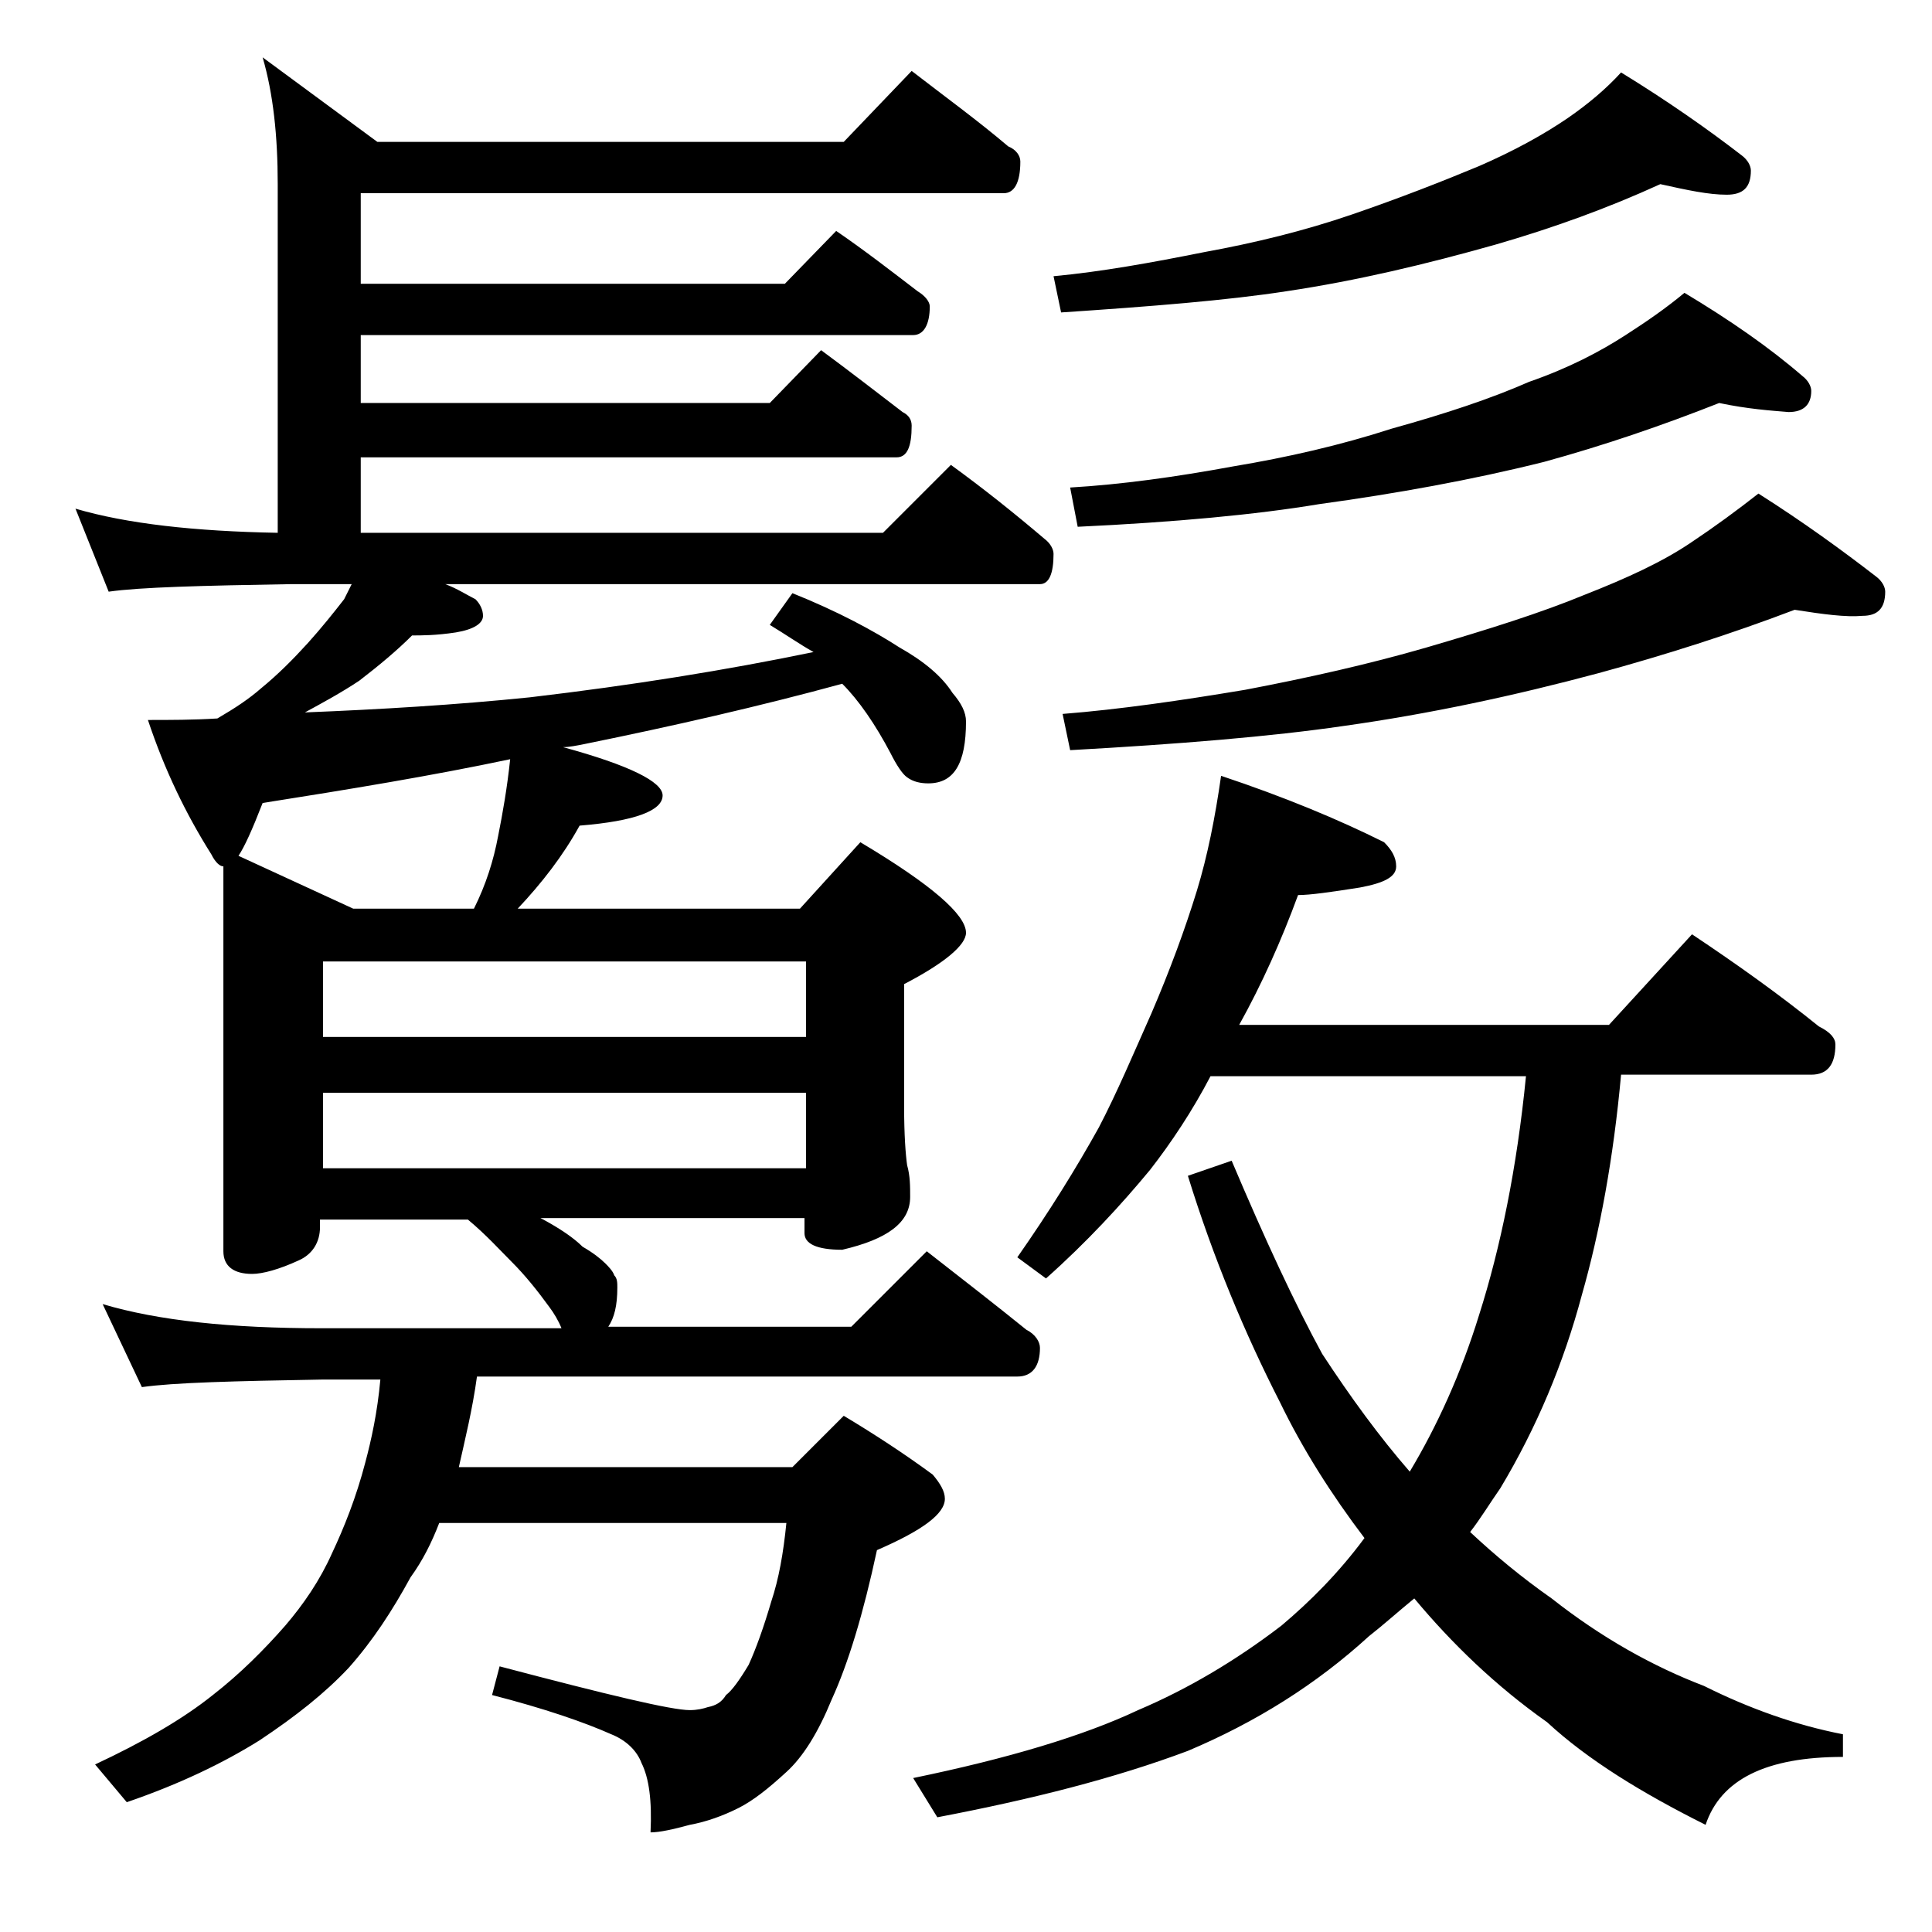 <?xml version="1.0" encoding="utf-8"?>
<!-- Generator: Adobe Illustrator 18.0.0, SVG Export Plug-In . SVG Version: 6.00 Build 0)  -->
<!DOCTYPE svg PUBLIC "-//W3C//DTD SVG 1.1//EN" "http://www.w3.org/Graphics/SVG/1.1/DTD/svg11.dtd">
<svg version="1.1" id="Layer_1" xmlns="http://www.w3.org/2000/svg" xmlns:xlink="http://www.w3.org/1999/xlink" x="0px" y="0px"
	 viewBox="0 0 128 128" enable-background="new 0 0 128 128" xml:space="preserve">
<path d="M60.4,4.7c2.2,1.7,4.4,3.3,6.4,5c0.5,0.2,0.8,0.6,0.8,1c0,1.4-0.4,2.1-1.1,2.1H23.9v6H52l3.4-3.5c1.9,1.3,3.7,2.7,5.4,4
	c0.5,0.3,0.8,0.7,0.8,1c0,1.2-0.4,1.9-1.1,1.9H23.9v4.5H51l3.4-3.5c1.9,1.4,3.7,2.8,5.4,4.1c0.4,0.2,0.6,0.5,0.6,0.9
	c0,1.4-0.3,2.1-1,2.1H23.9v5h34.6l4.5-4.5c2.2,1.6,4.2,3.2,6.2,4.9c0.4,0.3,0.6,0.7,0.6,1c0,1.3-0.3,2-0.9,2H29.5
	c0.8,0.3,1.4,0.7,2,1c0.3,0.3,0.5,0.7,0.5,1.1c0,0.5-0.6,0.9-1.8,1.1c-1.3,0.2-2.3,0.2-2.9,0.2c-1,1-2.2,2-3.5,3
	c-1.2,0.8-2.5,1.5-3.6,2.1c5-0.2,10-0.5,14.9-1c6.8-0.8,13-1.8,18.8-3C53,42.7,52,42,51,41.4l1.5-2.1c3,1.2,5.4,2.5,7.1,3.6
	c1.6,0.9,2.8,1.9,3.5,3c0.6,0.7,0.9,1.3,0.9,1.9c0,2.8-0.8,4.1-2.5,4.1c-0.5,0-1-0.1-1.4-0.4c-0.3-0.2-0.7-0.8-1.1-1.6
	c-1-1.9-2.1-3.5-3.2-4.6c-5.5,1.5-11.2,2.8-17.1,4c-0.5,0.1-1,0.2-1.4,0.2c4.4,1.2,6.6,2.3,6.6,3.2c0,1-1.8,1.7-5.5,2
	c-1.1,2-2.5,3.8-4.1,5.5H53l4-4.4c4.7,2.8,7,4.8,7,6c0,0.8-1.4,2-4.1,3.4v8.1c0,1.9,0.1,3.2,0.2,3.9c0.2,0.7,0.2,1.4,0.2,2.1
	c0,1.7-1.5,2.8-4.5,3.5c-1.7,0-2.5-0.4-2.5-1.1v-1H35.8l0.2,0.1c1.1,0.6,2,1.2,2.6,1.8c0.7,0.4,1.2,0.8,1.5,1.1
	c0.2,0.2,0.5,0.5,0.6,0.8c0.2,0.2,0.2,0.5,0.2,0.8c0,1.2-0.2,2-0.6,2.6h16.1l5-5c2.3,1.8,4.5,3.5,6.6,5.2c0.6,0.3,0.9,0.8,0.9,1.2
	c0,1.2-0.5,1.9-1.5,1.9H31.6c-0.3,2.2-0.8,4.2-1.2,6h22.1l3.4-3.4c2,1.2,4,2.5,5.9,3.9c0.5,0.6,0.8,1.1,0.8,1.6c0,1-1.5,2.1-4.5,3.4
	c-0.9,4.2-1.9,7.5-3,9.9c-0.9,2.2-1.9,3.8-3,4.8c-1.2,1.1-2.2,1.9-3.2,2.4s-2.1,0.9-3.2,1.1c-1.1,0.3-2,0.5-2.6,0.5
	c0.1-2.1-0.1-3.6-0.6-4.6c-0.3-0.8-1-1.5-2-1.9c-1.8-0.8-4.4-1.7-7.9-2.6l0.5-1.9c7.2,1.9,11.4,2.9,12.6,2.9c0.5,0,0.9-0.1,1.2-0.2
	c0.5-0.1,0.9-0.3,1.2-0.8c0.4-0.3,0.9-1,1.5-2c0.5-1.1,1-2.5,1.5-4.2c0.5-1.5,0.8-3.2,1-5.2H29.1c-0.5,1.3-1.1,2.5-1.9,3.6
	c-1.2,2.2-2.5,4.2-4.1,6c-1.6,1.7-3.5,3.2-5.9,4.8c-2.4,1.5-5.3,2.9-8.8,4.1l-2.1-2.5c3.2-1.5,5.8-3,7.8-4.6c1.8-1.4,3.4-3,4.8-4.6
	c1.2-1.4,2.3-3,3.1-4.8c0.8-1.7,1.6-3.7,2.2-6c0.4-1.5,0.8-3.3,1-5.5h-3.9c-5.8,0.1-9.8,0.2-11.9,0.5l-2.6-5.5
	c3.7,1.1,8.5,1.6,14.5,1.6h15.9c-0.2-0.5-0.5-1-0.8-1.4c-0.8-1.1-1.6-2.1-2.5-3c-0.8-0.8-1.7-1.8-2.9-2.8h-9.8v0.5
	c0,1-0.5,1.8-1.4,2.2c-1.3,0.6-2.4,0.9-3.1,0.9c-1.2,0-1.9-0.5-1.9-1.5V57.4c-0.2,0-0.5-0.2-0.8-0.8c-1.7-2.7-3.1-5.6-4.2-8.9
	c1.5,0,3,0,4.6-0.1c1.2-0.7,2.1-1.3,2.9-2c1.1-0.9,2.1-1.9,3.1-3c0.9-1,1.7-2,2.4-2.9c0.2-0.4,0.4-0.8,0.5-1h-4
	c-5.9,0.1-10,0.2-12.1,0.5L5,33.7c3.4,1,7.9,1.5,13.4,1.6V12.2c0-3.2-0.3-6-1-8.4L25,9.4h30.9L60.4,4.7z M23.4,60.2h8
	c0.8-1.6,1.3-3.2,1.6-4.8c0.3-1.5,0.6-3.2,0.8-5.1c-5.2,1.1-10.7,2-16.4,2.9c-0.7,1.8-1.2,2.9-1.6,3.5L23.4,60.2z M21.4,68.7h32v-5
	h-32V68.7z M21.4,77.4h32v-5h-32V77.4z M80.9,51.4c4.2,1.4,7.8,2.9,10.8,4.4c0.5,0.5,0.8,1,0.8,1.6c0,0.7-0.8,1.1-2.4,1.4
	c-1.9,0.3-3.3,0.5-4.1,0.5c-1.1,3-2.4,5.9-3.9,8.6h24.5l5.5-6c3,2,5.8,4,8.4,6.1c0.8,0.4,1.1,0.8,1.1,1.2c0,1.3-0.5,2-1.6,2h-12.6
	c-0.5,5.5-1.4,10.4-2.6,14.6c-1.2,4.5-3,8.8-5.4,12.8c-0.7,1-1.3,2-2,2.9c1.6,1.5,3.4,3,5.4,4.4c3.3,2.6,6.7,4.5,10.1,5.8
	c3,1.5,6.1,2.6,9.2,3.2v1.5c-5.1,0-8.1,1.5-9.1,4.5c-4.2-2.1-7.8-4.3-10.5-6.8c-3.4-2.4-6.3-5.2-8.8-8.2c-1.1,0.9-2.1,1.8-3,2.5
	c-3.5,3.2-7.5,5.7-12,7.6c-4.8,1.8-10.3,3.2-16.6,4.4l-1.6-2.6c6.3-1.3,11.3-2.8,14.9-4.5c3.3-1.4,6.5-3.3,9.5-5.6
	c1.9-1.6,3.8-3.5,5.5-5.8c-2.2-2.9-4.1-5.9-5.6-9c-2.3-4.5-4.4-9.5-6.1-15l2.9-1c2.2,5.2,4.2,9.5,6,12.8c1.9,2.9,3.8,5.5,5.8,7.8
	c1.8-3,3.4-6.5,4.6-10.4c1.4-4.4,2.5-9.7,3.1-15.8H80.2c-1.2,2.3-2.6,4.4-4,6.2c-1.9,2.3-4.2,4.8-6.9,7.2l-1.9-1.4
	c2.1-3,3.9-5.9,5.4-8.6c1.2-2.3,2.3-4.9,3.5-7.6c1.2-2.8,2.2-5.5,3-8.1C80,56.7,80.5,54.2,80.9,51.4z M110,12.2
	c-3.5,1.6-7.1,2.9-10.9,4c-4.6,1.3-9.2,2.4-13.9,3.1c-3.9,0.6-8.9,1-14.9,1.4l-0.5-2.4c3.2-0.3,6.5-0.9,10-1.6
	c3.3-0.6,6.6-1.4,9.8-2.5c3.2-1.1,6-2.2,8.4-3.2c2.3-1,4.3-2.1,5.9-3.2c1.3-0.9,2.5-1.9,3.5-3c3.1,1.9,5.8,3.8,8,5.5
	c0.4,0.3,0.6,0.7,0.6,1c0,1.1-0.5,1.6-1.6,1.6C113.2,12.9,111.8,12.6,110,12.2z M118.9,40.4c-4.2,1.6-8.6,3-13,4.2
	c-5.6,1.5-11.2,2.7-16.9,3.5c-4.8,0.7-10.9,1.2-18.1,1.6l-0.5-2.4c3.8-0.3,7.9-0.9,12.1-1.6c4.2-0.8,8.2-1.7,12-2.8
	c4.1-1.2,7.6-2.3,10.5-3.5c2.8-1.1,5.2-2.2,7.1-3.5c1.5-1,3-2.1,4.4-3.2c3,1.9,5.6,3.8,7.8,5.5c0.4,0.3,0.6,0.7,0.6,1
	c0,1.1-0.5,1.6-1.5,1.6C122.3,40.9,120.8,40.7,118.9,40.4z M113.9,26.7c-3.8,1.5-7.6,2.8-11.6,3.9c-4.8,1.2-9.8,2.1-14.9,2.8
	c-4.2,0.7-9.6,1.2-16,1.5l-0.5-2.6c3.4-0.2,7-0.7,10.8-1.4c3.6-0.6,7.1-1.4,10.5-2.5c3.6-1,6.6-2,9.1-3.1c2.6-0.9,4.7-2,6.4-3.1
	c1.4-0.9,2.7-1.8,3.9-2.8c3,1.8,5.6,3.6,7.8,5.5c0.4,0.3,0.6,0.7,0.6,1c0,0.9-0.5,1.4-1.5,1.4C117.3,27.2,115.8,27.1,113.9,26.7z"/>
</svg>
